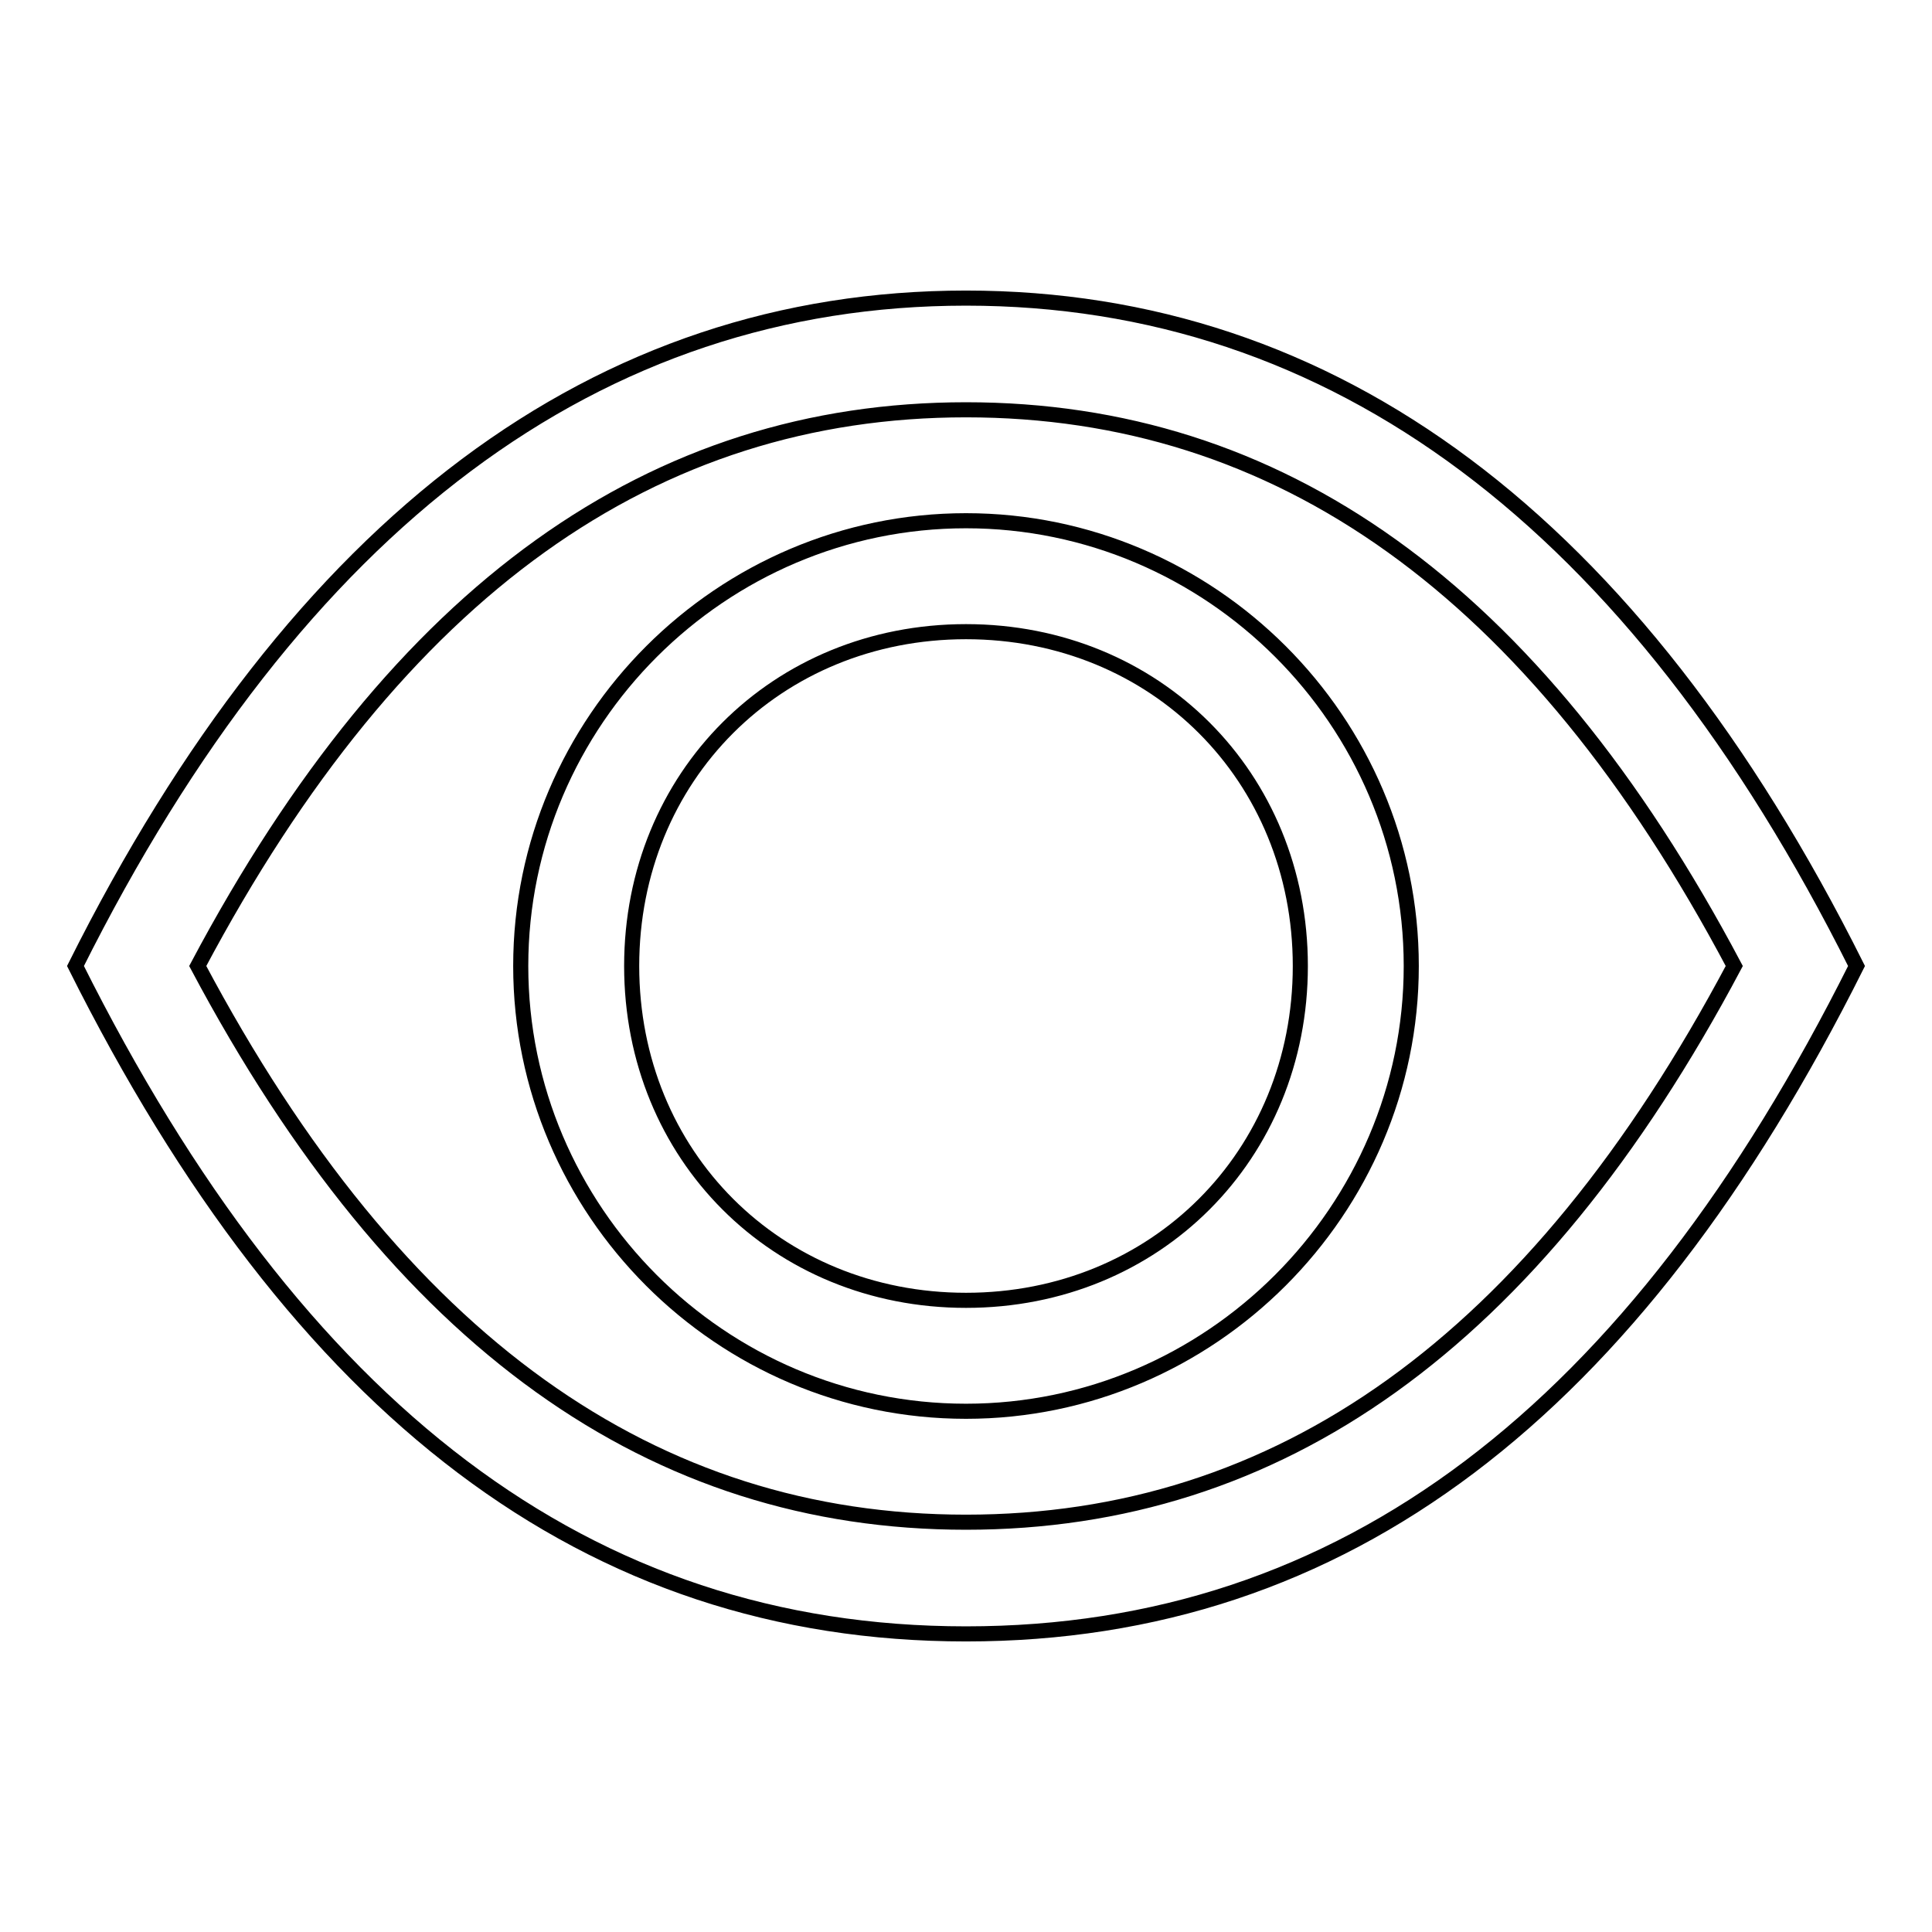 <?xml version="1.0" encoding="utf-8"?>
<!-- Svg Vector Icons : http://www.onlinewebfonts.com/icon -->
<!DOCTYPE svg PUBLIC "-//W3C//DTD SVG 1.1//EN" "http://www.w3.org/Graphics/SVG/1.1/DTD/svg11.dtd">
<svg version="1.1" xmlns="http://www.w3.org/2000/svg" xmlns:xlink="http://www.w3.org/1999/xlink" x="0px" y="0px" viewBox="0 0 256 256" enable-background="new 0 0 256 256" xml:space="preserve">
<g> <path stroke-width="2" fill-opacity="0" stroke="#000000"  d="M10,128c29.5-59,69.3-88.5,118-88.5c48.7,0,88.5,29.5,118,88.5c-29.5,59-67.9,88.5-118,88.5 C77.9,216.5,39.5,187,10,128z M128,201.7c41.3,0,75.2-23.6,101.8-73.7C203.2,77.8,169.3,54.3,128,54.3 c-41.3,0-75.2,23.6-101.8,73.7C52.8,178.1,86.7,201.7,128,201.7z"/> <path stroke-width="2" fill-opacity="0" stroke="#000000"  d="M128,187c-32.5,0-59-26.6-59-59c0-32.5,26.6-59,59-59c32.4,0,59,26.5,59,59C187,160.4,160.4,187,128,187z  M128,172.3c25.1,0,44.3-19.2,44.3-44.3S153.1,83.7,128,83.7c-25.1,0-44.3,19.2-44.3,44.3S102.9,172.3,128,172.3L128,172.3z"/></g>
</svg>